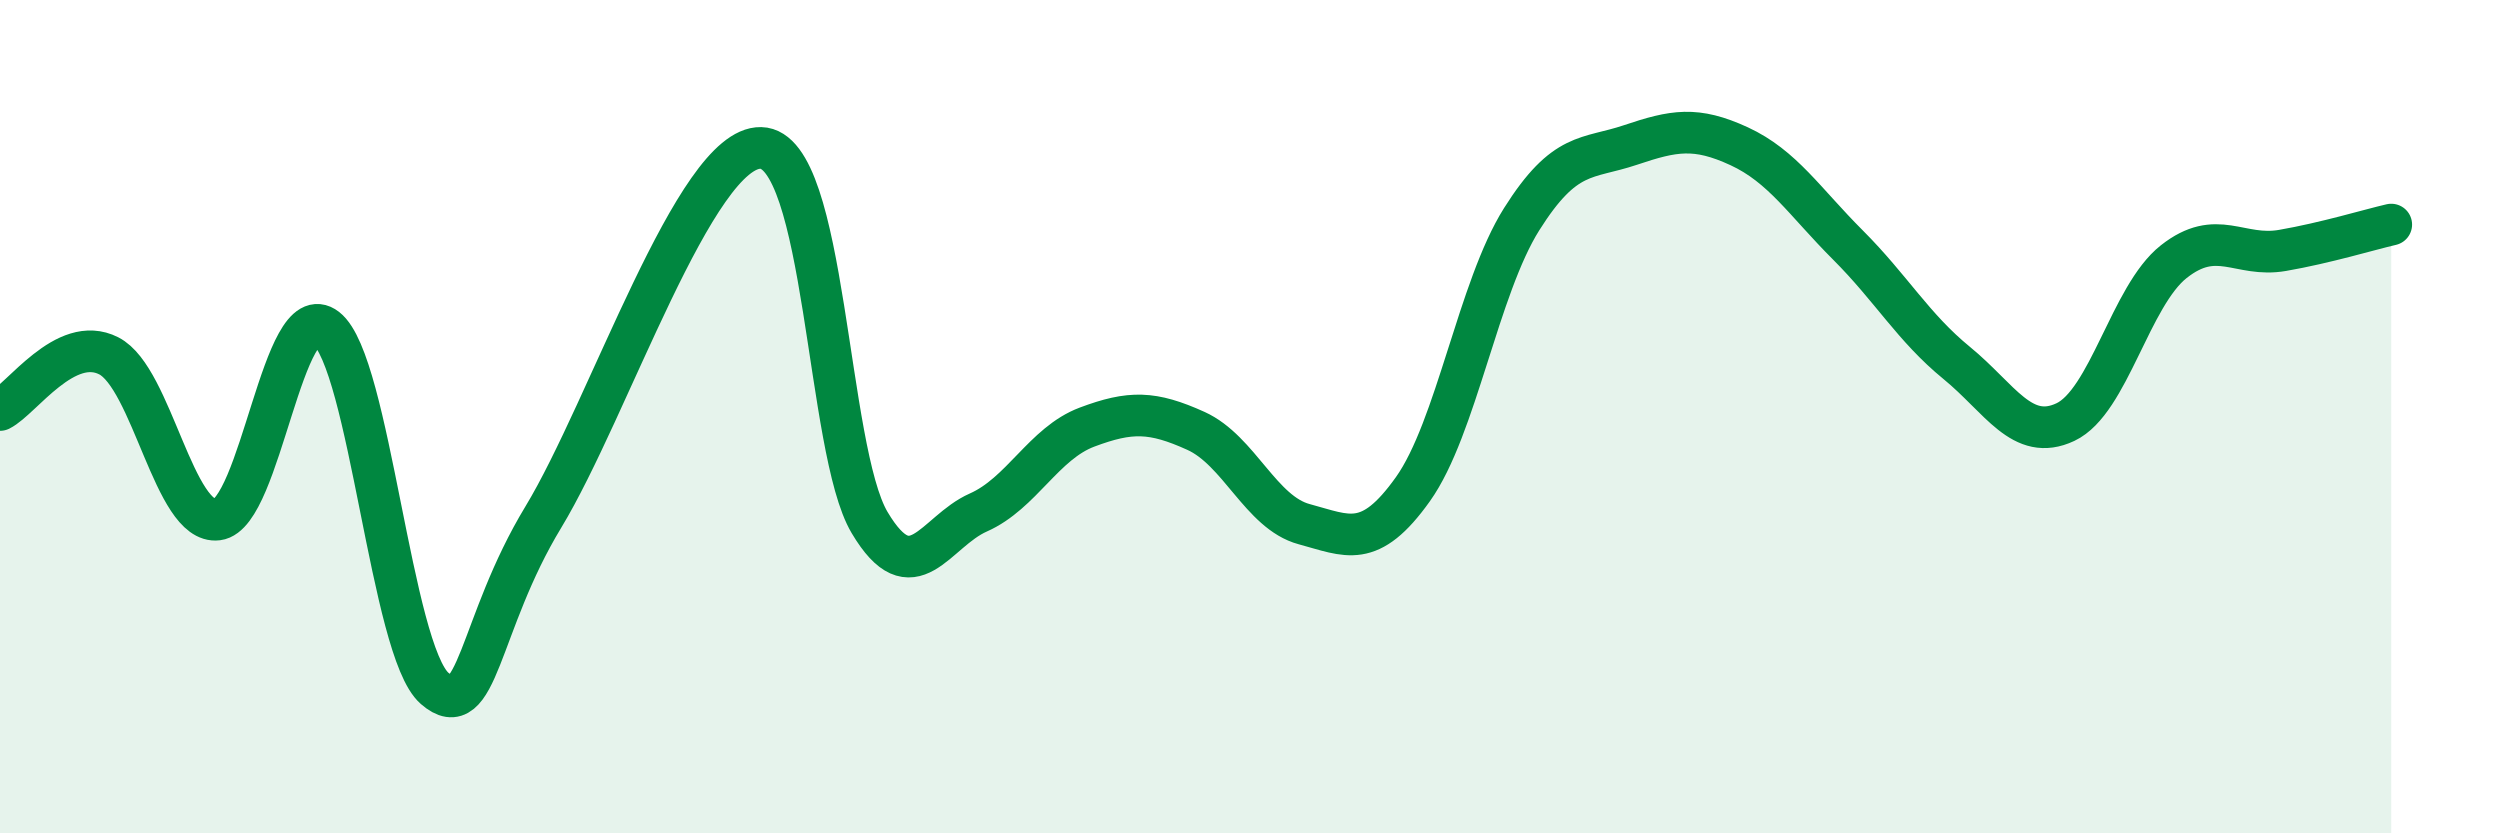 
    <svg width="60" height="20" viewBox="0 0 60 20" xmlns="http://www.w3.org/2000/svg">
      <path
        d="M 0,9.84 C 0.52,9.58 1.57,8.01 2.61,8.54 C 3.65,9.07 4.18,12.6 5.22,12.47 C 6.26,12.34 6.79,7.07 7.83,7.88 C 8.87,8.69 9.39,15.61 10.43,16.52 C 11.47,17.43 11.47,15 13.04,12.41 C 14.61,9.82 16.69,3.52 18.26,3.55 C 19.83,3.58 19.83,10.79 20.87,12.54 C 21.91,14.29 22.44,12.76 23.48,12.3 C 24.52,11.84 25.05,10.64 26.09,10.25 C 27.13,9.86 27.66,9.87 28.7,10.34 C 29.74,10.81 30.26,12.3 31.3,12.58 C 32.34,12.86 32.87,13.2 33.91,11.74 C 34.95,10.28 35.48,6.91 36.52,5.26 C 37.56,3.61 38.09,3.83 39.13,3.48 C 40.17,3.13 40.7,3.03 41.74,3.51 C 42.78,3.99 43.31,4.84 44.35,5.88 C 45.39,6.92 45.92,7.86 46.96,8.71 C 48,9.56 48.53,10.62 49.57,10.13 C 50.61,9.64 51.13,7.1 52.17,6.28 C 53.21,5.46 53.74,6.19 54.78,6.01 C 55.82,5.83 56.87,5.51 57.39,5.39L57.39 20L0 20Z"
        fill="#008740"
        opacity="0.1"
        stroke-linecap="round"
        stroke-linejoin="round"
      />
      <path
        d="M 0,9.84 C 0.52,9.58 1.57,8.01 2.61,8.54 C 3.65,9.07 4.18,12.6 5.22,12.47 C 6.26,12.34 6.79,7.07 7.83,7.88 C 8.87,8.69 9.39,15.61 10.43,16.52 C 11.47,17.43 11.47,15 13.04,12.41 C 14.61,9.82 16.69,3.52 18.26,3.55 C 19.83,3.58 19.83,10.79 20.87,12.54 C 21.91,14.29 22.44,12.76 23.48,12.3 C 24.52,11.84 25.05,10.64 26.09,10.25 C 27.13,9.86 27.66,9.87 28.7,10.34 C 29.74,10.81 30.26,12.3 31.3,12.58 C 32.34,12.86 32.87,13.2 33.91,11.74 C 34.95,10.28 35.48,6.91 36.52,5.26 C 37.56,3.61 38.09,3.83 39.13,3.48 C 40.17,3.13 40.7,3.03 41.74,3.51 C 42.78,3.99 43.31,4.84 44.35,5.88 C 45.39,6.92 45.92,7.86 46.96,8.71 C 48,9.56 48.53,10.62 49.57,10.13 C 50.61,9.64 51.13,7.1 52.17,6.28 C 53.21,5.46 53.74,6.19 54.78,6.01 C 55.82,5.83 56.87,5.51 57.39,5.39"
        stroke="#008740"
        stroke-width="1"
        fill="none"
        stroke-linecap="round"
        stroke-linejoin="round"
      />
    </svg>
  